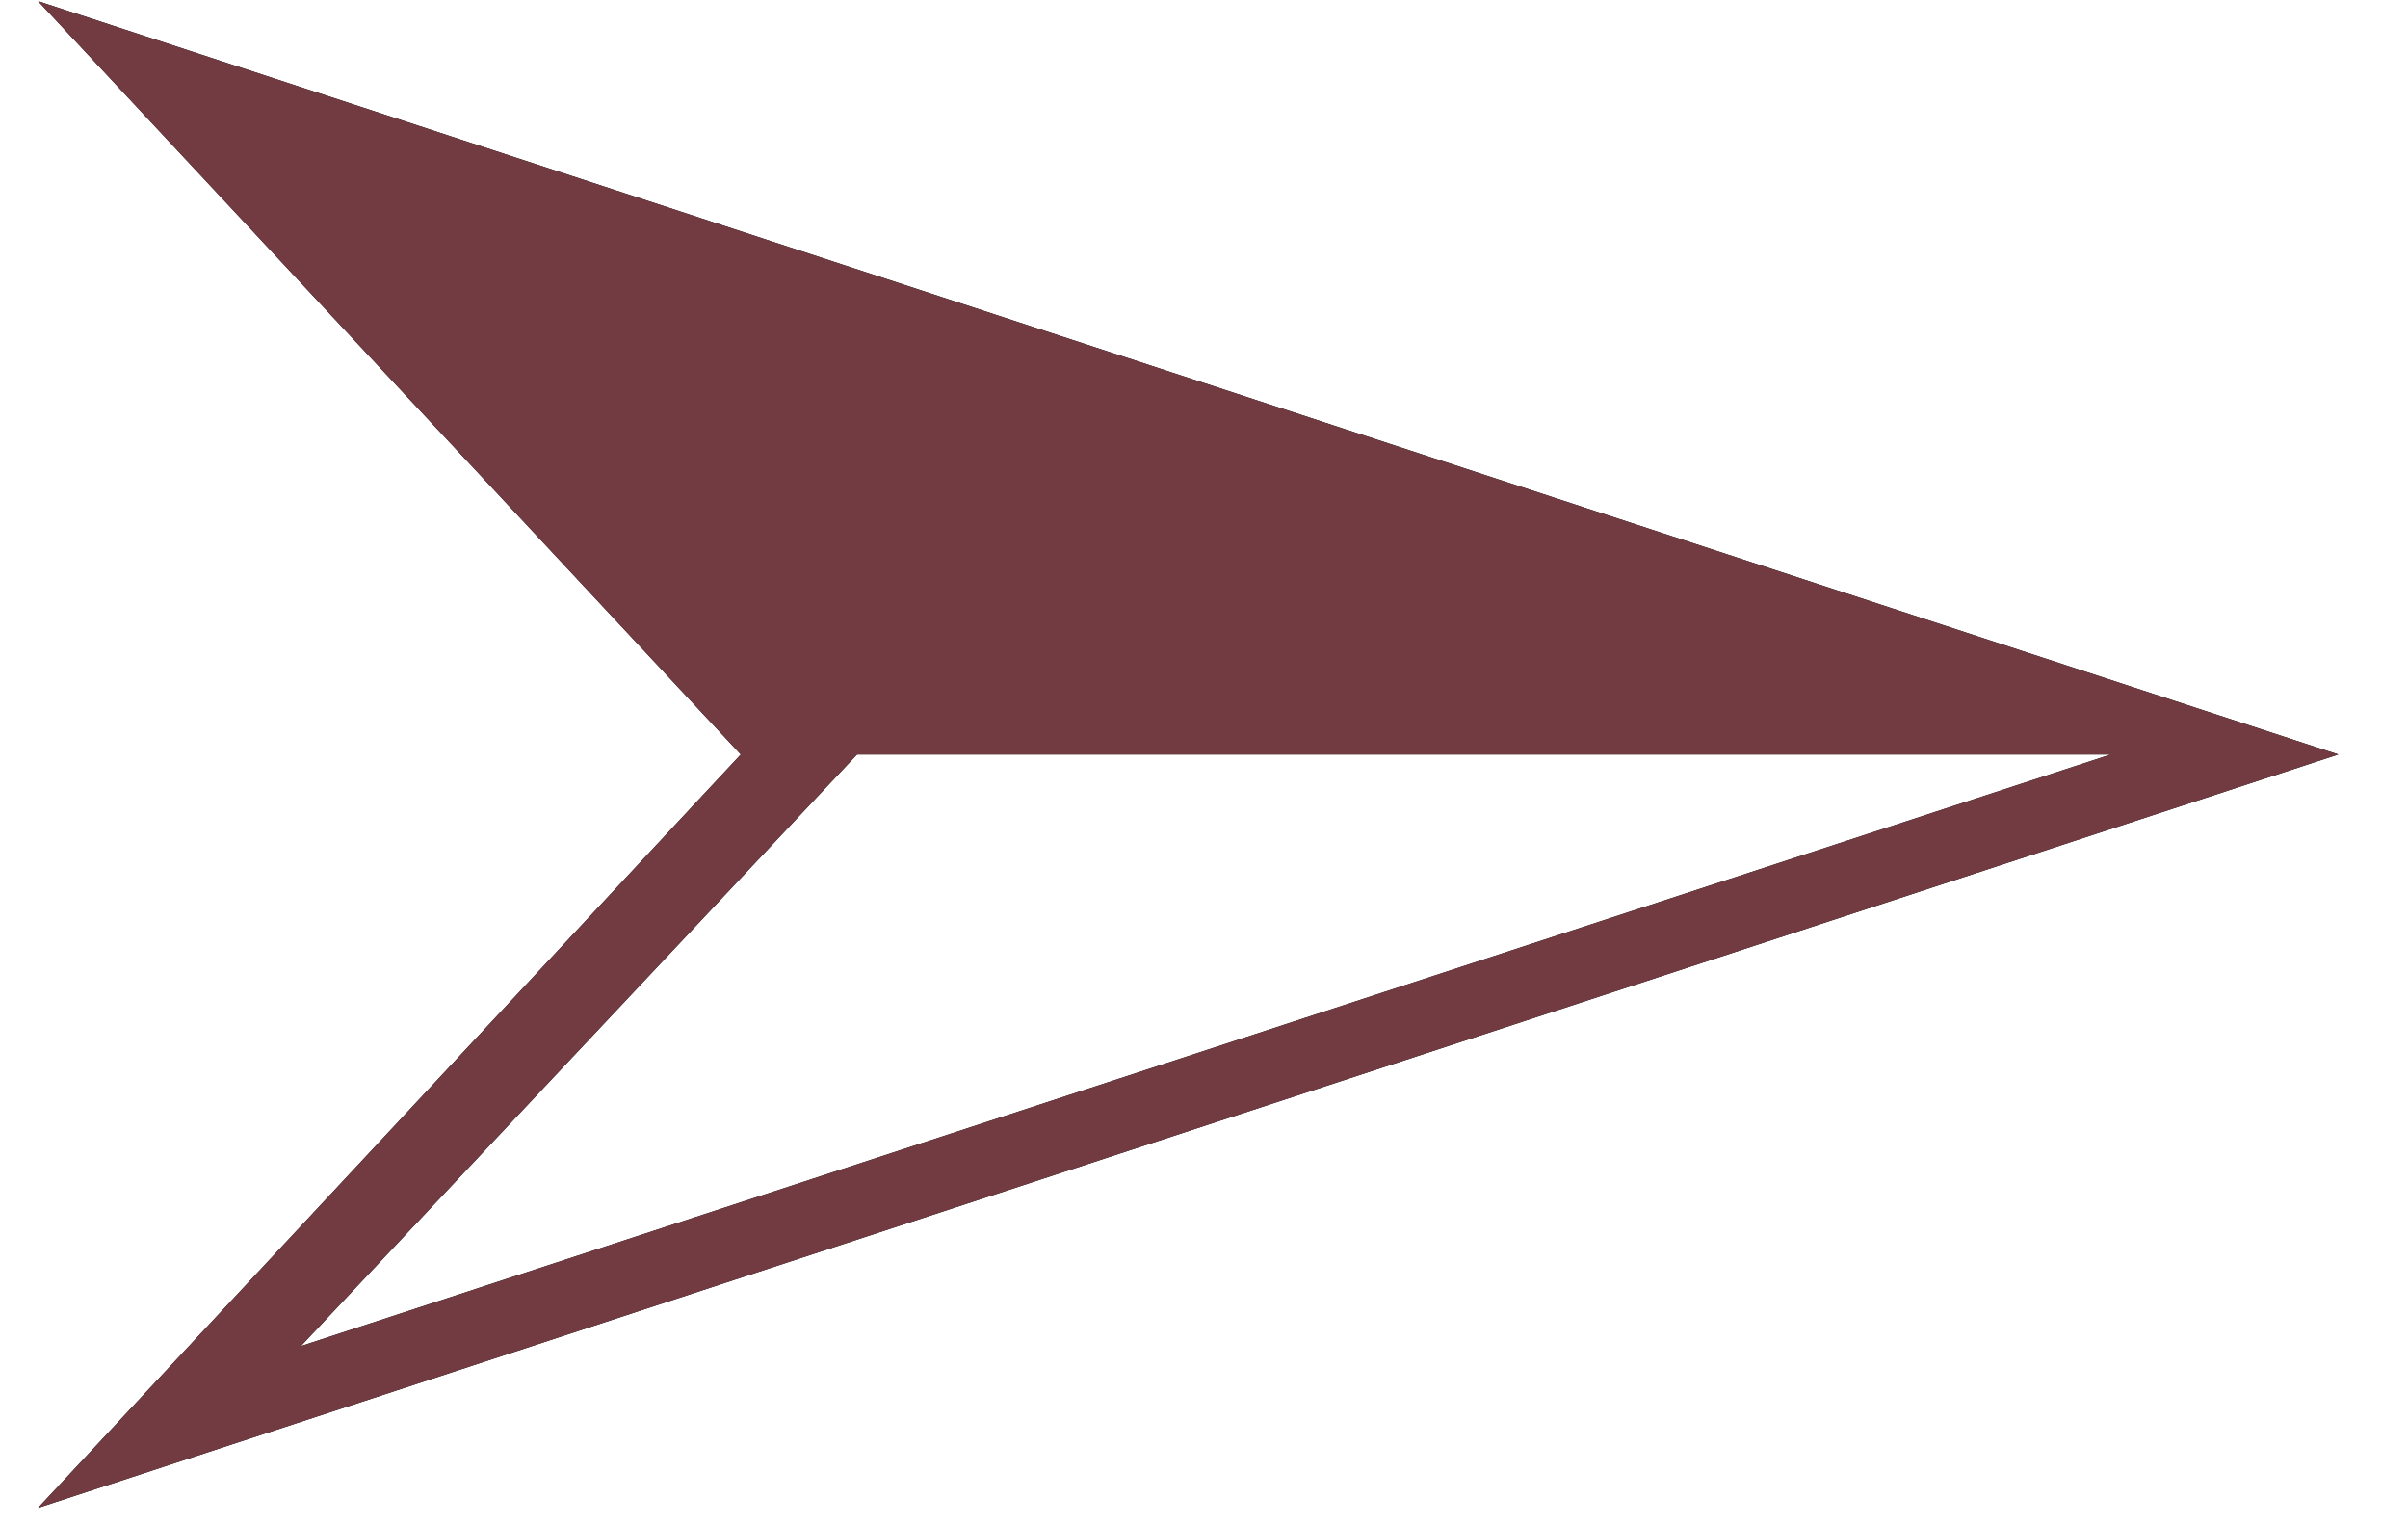 <?xml version="1.0" encoding="UTF-8"?> <svg xmlns="http://www.w3.org/2000/svg" width="30" height="19" viewBox="0 0 30 19" fill="none"> <path d="M0.474 18.783L9.229 9.398L0.474 0.014L29.132 9.398L0.474 18.783ZM3.749 16.767L26.297 9.398H10.678L3.749 16.767Z" fill="black"></path> <path d="M0.474 18.783L9.229 9.398L0.474 0.014L29.132 9.398L0.474 18.783ZM3.749 16.767L26.297 9.398H10.678L3.749 16.767Z" fill="#713B41"></path> </svg> 